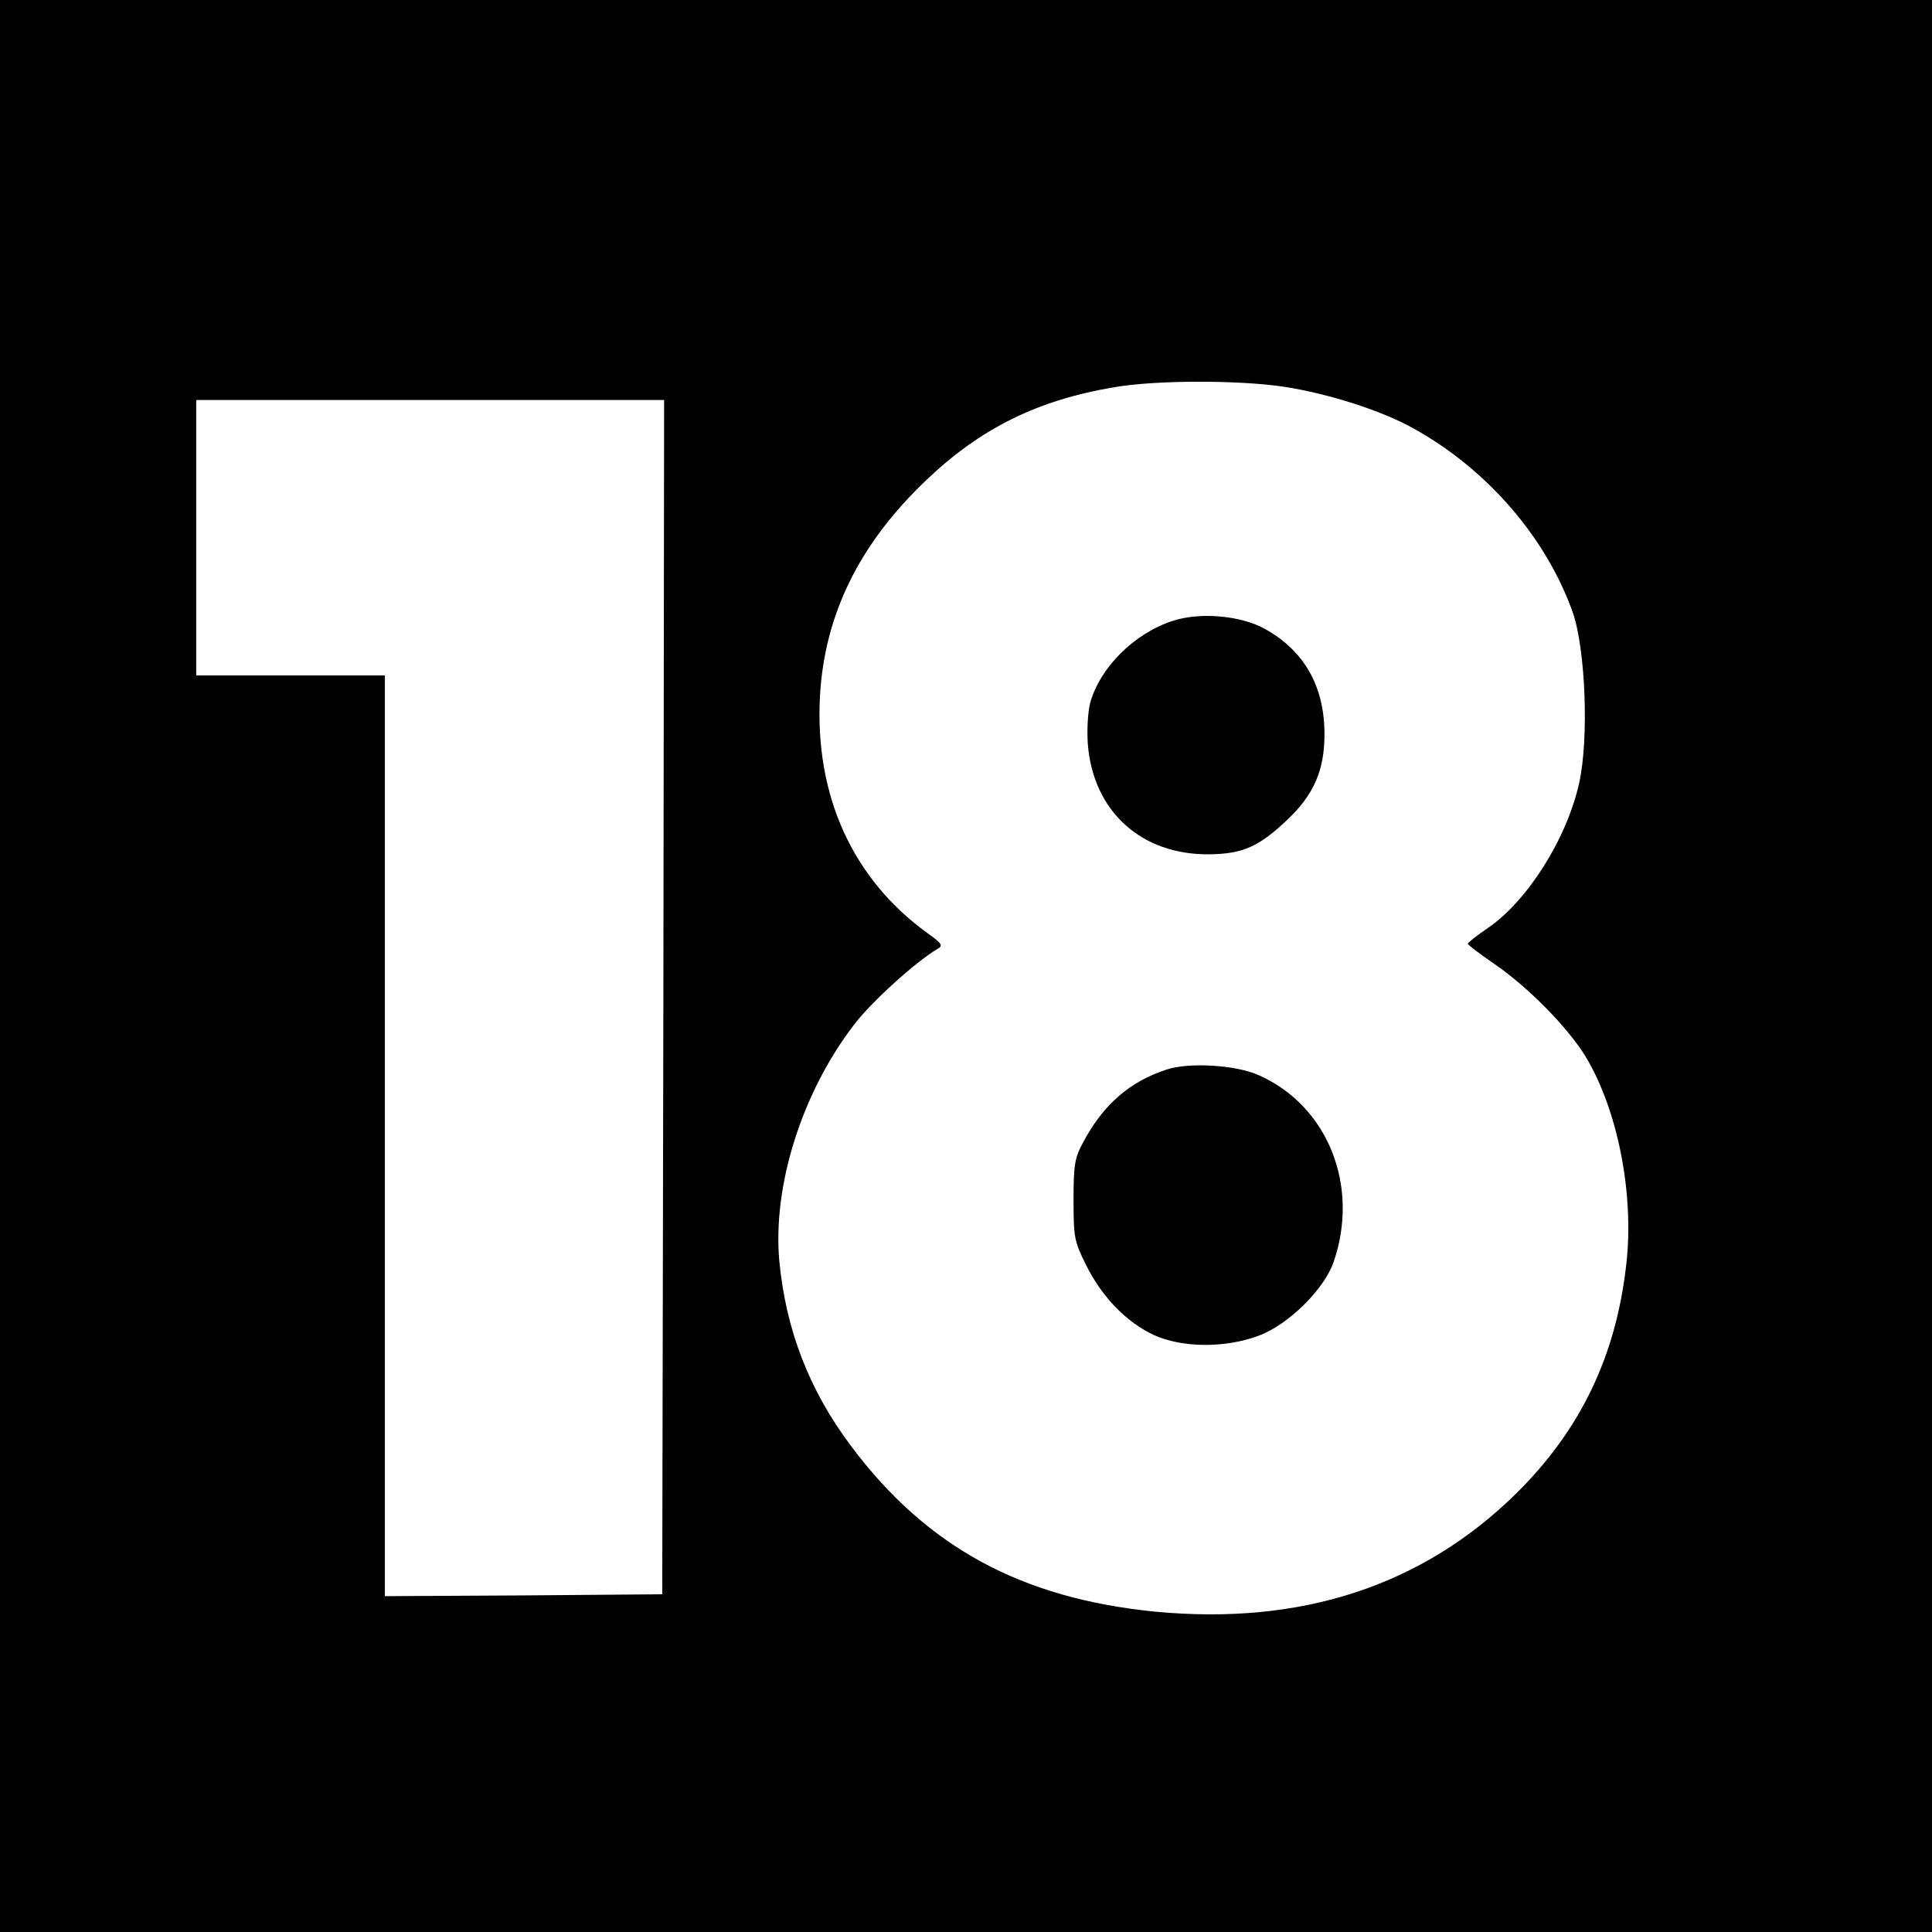 <?xml version="1.0" standalone="no"?>
<!DOCTYPE svg PUBLIC "-//W3C//DTD SVG 20010904//EN"
 "http://www.w3.org/TR/2001/REC-SVG-20010904/DTD/svg10.dtd">
<svg version="1.0" xmlns="http://www.w3.org/2000/svg"
 width="512pt" height="512pt" viewBox="0 0 512 512"
 preserveAspectRatio="xMidYMid meet">
<g transform="translate(0,512) scale(0.1,-0.1)"
fill="#000000" stroke="none">
<path d="M0 2560 l0 -2560 2560 0 2560 0 0 2560 0 2560 -2560 0 -2560 0 0
-2560z m3403 1535 c117 -18 259 -63 344 -111 196 -109 351 -290 421 -487 34
-98 43 -335 17 -452 -33 -148 -137 -313 -243 -385 -28 -19 -52 -38 -52 -41 0
-3 30 -26 68 -52 91 -62 197 -170 244 -247 85 -141 129 -363 108 -549 -27
-244 -121 -440 -292 -609 -249 -245 -570 -350 -957 -313 -354 35 -605 171
-805 438 -112 149 -174 310 -191 494 -17 198 60 443 198 623 45 60 166 169
221 201 16 9 13 14 -26 42 -199 144 -299 365 -285 628 12 216 104 403 280 571
145 139 297 214 501 248 110 19 330 19 449 1z m-1645 -1617 l-3 -1583 -367 -3
-368 -2 0 1220 0 1220 -250 0 -250 0 0 365 0 365 620 0 620 0 -2 -1582z"/>
<path d="M3109 3475 c-103 -33 -194 -124 -220 -218 -6 -24 -9 -72 -6 -111 15
-177 142 -292 322 -290 89 1 132 21 206 91 71 67 99 132 99 227 0 128 -54 222
-159 280 -64 35 -171 44 -242 21z"/>
<path d="M3093 2286 c-100 -32 -171 -95 -224 -196 -21 -39 -24 -59 -24 -150 0
-99 2 -110 33 -172 42 -85 107 -152 180 -186 75 -34 188 -35 277 -2 79 29 174
123 199 195 70 202 -15 415 -199 496 -61 27 -183 34 -242 15z"/>
</g>
</svg>
